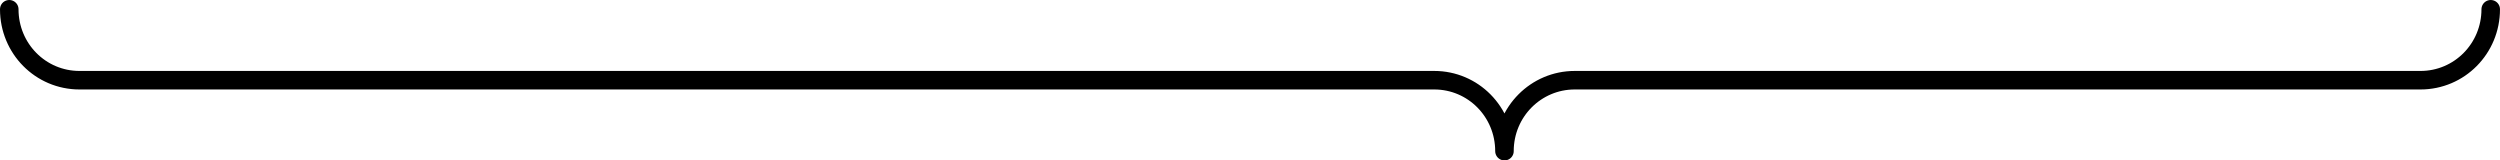 <?xml version="1.0" encoding="UTF-8" standalone="no"?>
<!-- Created with Inkscape (http://www.inkscape.org/) -->

<svg
   width="1349.784"
   height="86.543"
   viewBox="0 0 357.13 22.898"
   version="1.1"
   id="svg1"
   inkscape:version="1.4.2 (ebf0e940, 2025-05-08)"
   sodipodi:docname="duplicates-2.svg"
   xml:space="preserve"
   xmlns:inkscape="http://www.inkscape.org/namespaces/inkscape"
   xmlns:sodipodi="http://sodipodi.sourceforge.net/DTD/sodipodi-0.dtd"
   xmlns="http://www.w3.org/2000/svg"
   xmlns:svg="http://www.w3.org/2000/svg"><sodipodi:namedview
     id="namedview1"
     pagecolor="#ffffff"
     bordercolor="#111111"
     borderopacity="1"
     inkscape:showpageshadow="0"
     inkscape:pageopacity="0"
     inkscape:pagecheckerboard="1"
     inkscape:deskcolor="#d1d1d1"
     inkscape:document-units="mm"
     inkscape:zoom="0.57303497"
     inkscape:cx="619.50844"
     inkscape:cy="-102.96056"
     inkscape:window-width="1728"
     inkscape:window-height="1055"
     inkscape:window-x="0"
     inkscape:window-y="34"
     inkscape:window-maximized="1"
     inkscape:current-layer="layer1" /><defs
     id="defs1" /><g
     inkscape:label="Ebene 1"
     inkscape:groupmode="layer"
     id="layer1"
     transform="translate(255.265,-6.184)"><path
       id="path1"
       style="fill:none;stroke:#000000;stroke-width:2.646;stroke-linecap:round;stroke-linejoin:round;stroke-dasharray:none"
       d="m 100.542,7.507 c 0,5.615 -4.474,10.135 -10.032,10.135 l -120.827,10e-7 c -5.505,0 -10.032,4.48 -10.032,10.135 -1e-6,-5.615 -4.474,-10.135 -10.029,-10.135 l -193.533,1e-6 c -5.558,0 -10.032,-4.52 -10.032,-10.135"
       sodipodi:nodetypes="cscccsc" /></g></svg>
